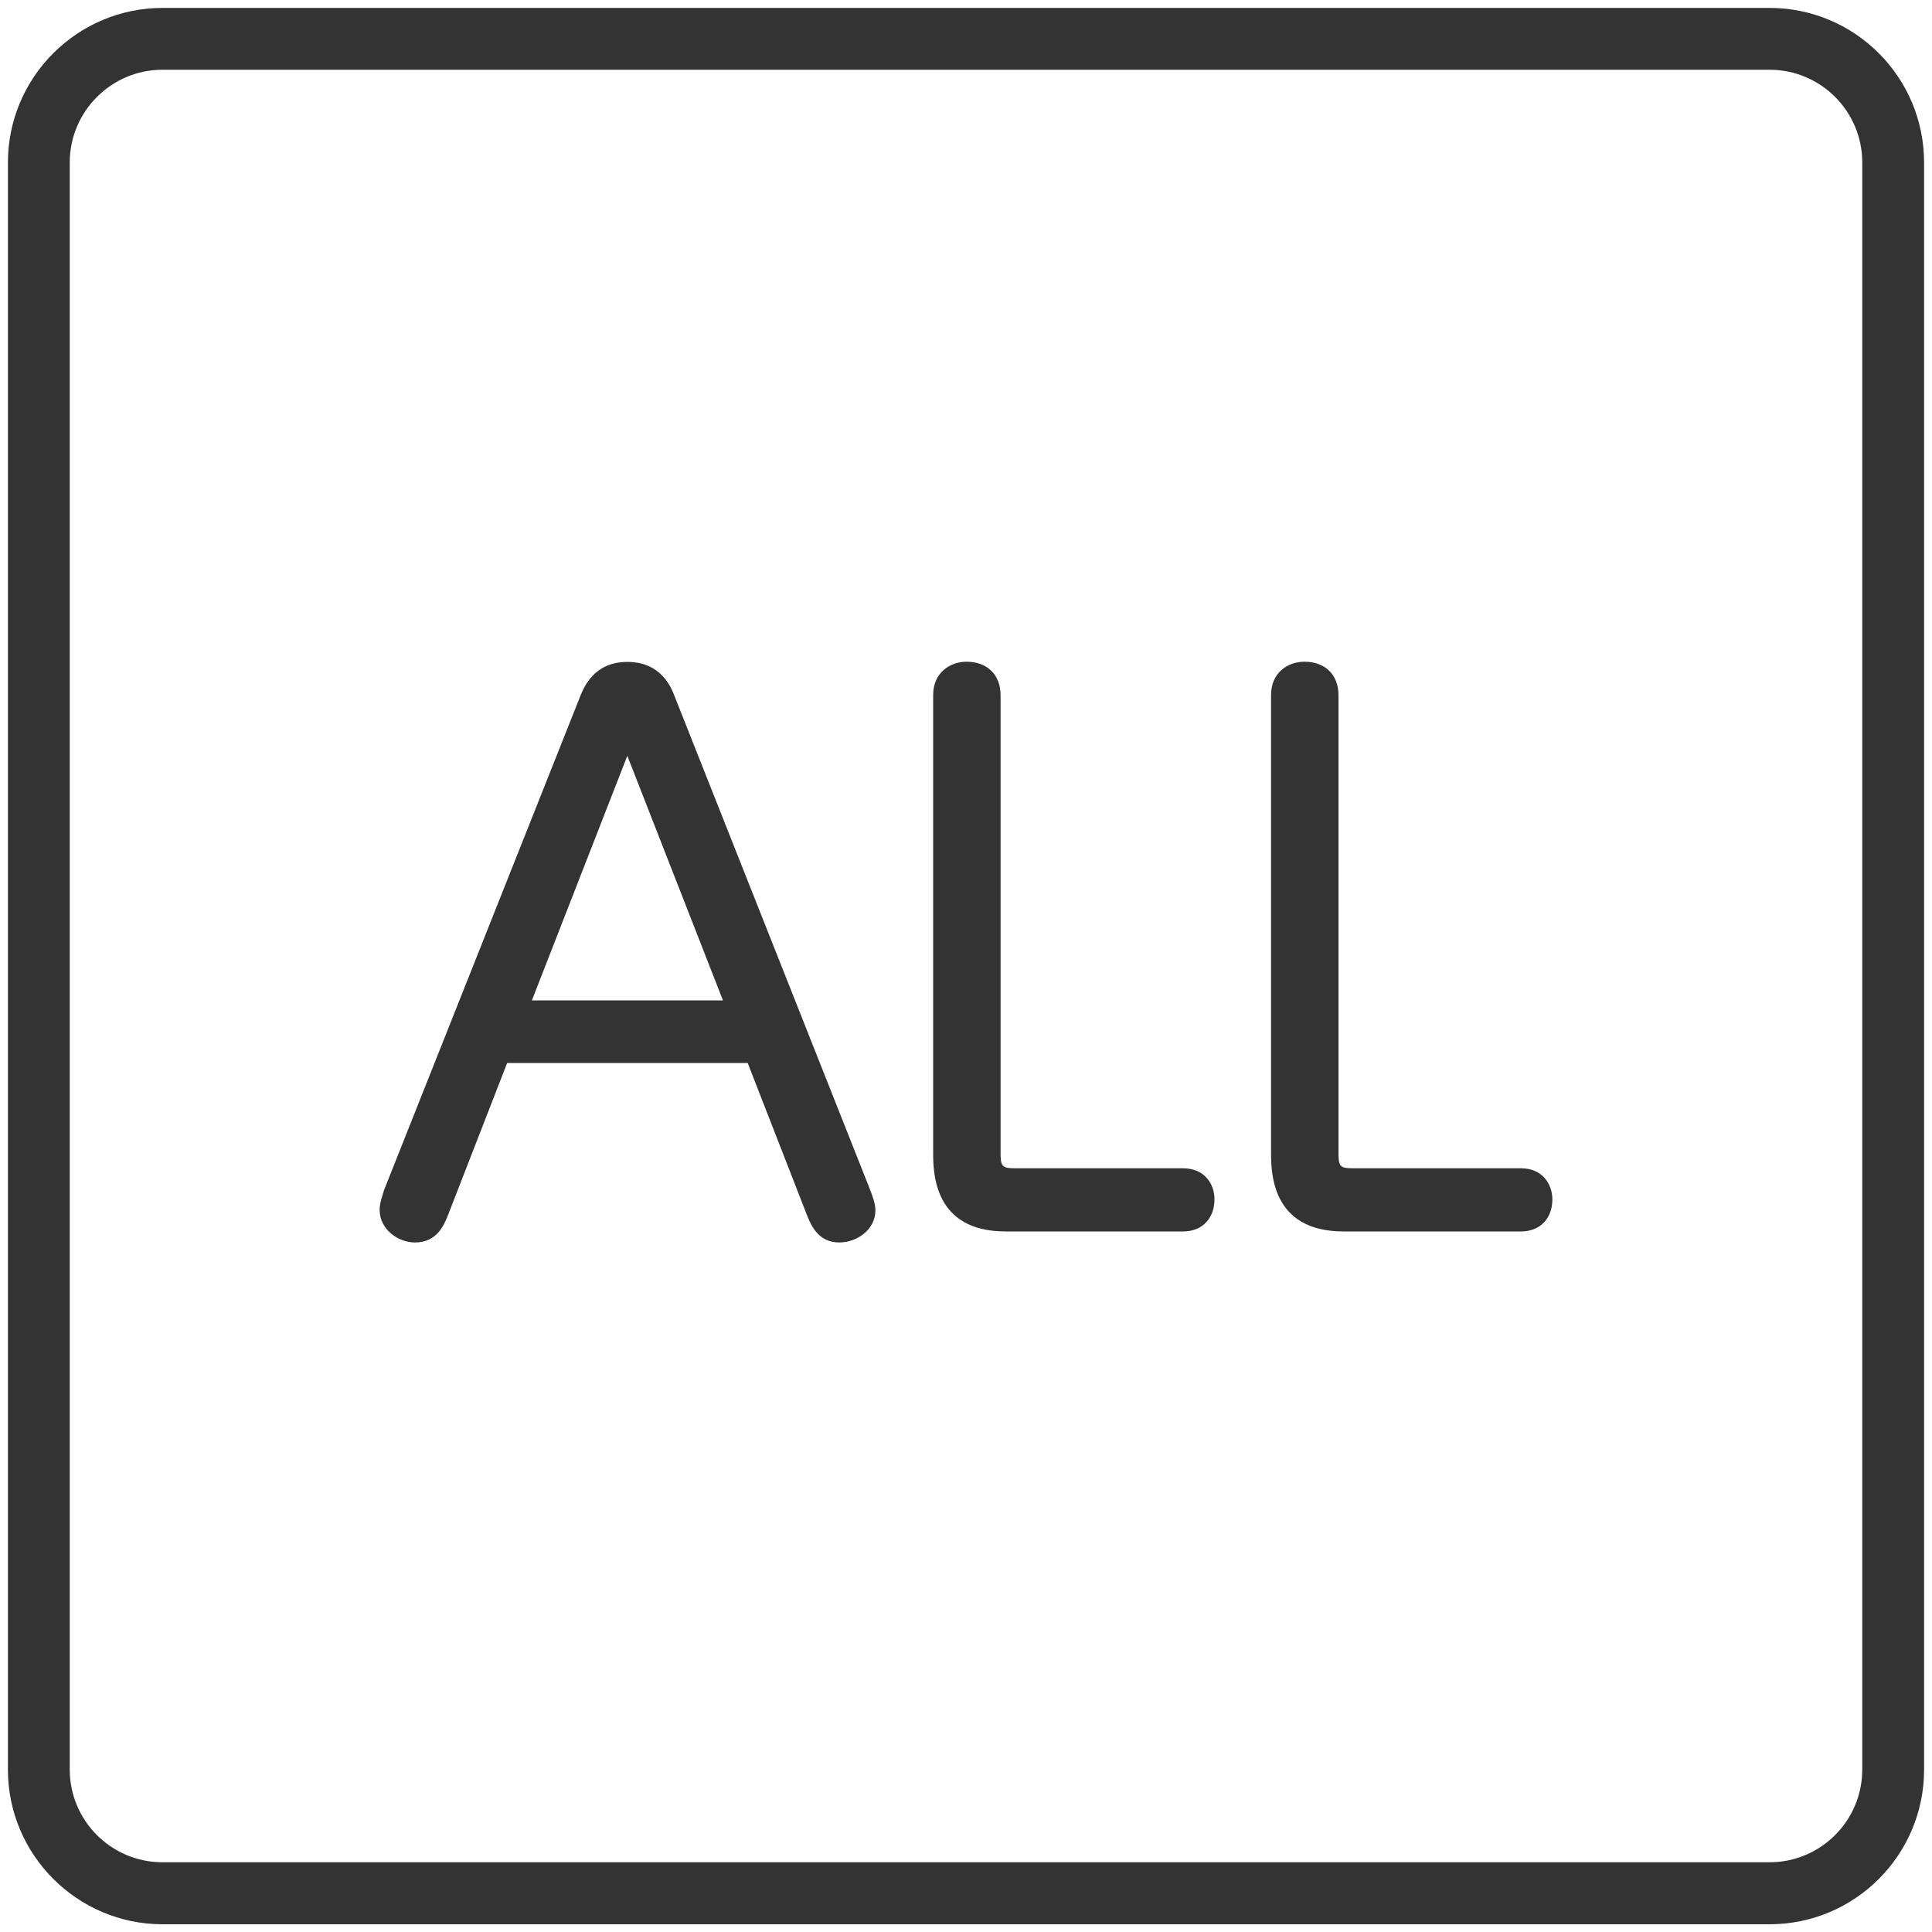 <?xml version="1.0" encoding="utf-8"?>
<!-- Generator: Adobe Illustrator 24.2.1, SVG Export Plug-In . SVG Version: 6.00 Build 0)  -->
<svg version="1.1" id="レイヤー_1" xmlns="http://www.w3.org/2000/svg" xmlns:xlink="http://www.w3.org/1999/xlink" x="0px"
	 y="0px" viewBox="0 0 100 100" style="enable-background:new 0 0 100 100;" xml:space="preserve">
<style type="text/css">
	.st0{fill:#333333;}
</style>
<g>
	<g>
		<path class="st0" d="M91.59,0.41H8.41c-4.41,0-8,3.59-8,8v83.19c0,4.41,3.6,8,8,8h83.18c4.42,0,8-3.59,8-8V8.41
			C99.59,4,96.01,0.41,91.59,0.41z M96.39,91.59c0,2.65-2.15,4.8-4.8,4.8H8.41c-2.65,0-4.8-2.15-4.8-4.8V8.41
			c0-2.65,2.16-4.8,4.8-4.8h83.18c2.65,0,4.8,2.15,4.8,4.8V91.59z"/>
	</g>
	<g>
		<path class="st0" d="M34.91,36.02c-0.17-0.44-0.69-1.76-2.44-1.76c-1.16,0-1.98,0.59-2.43,1.76L19.87,61.62l-0.06,0.21
			c-0.08,0.24-0.16,0.52-0.16,0.79c0,1.01,0.95,1.69,1.83,1.69c1.13,0,1.5-0.9,1.69-1.37l3.08-7.92H38.7L41.81,63
			c0.18,0.42,0.55,1.31,1.63,1.31c0.91,0,1.87-0.66,1.87-1.66c0-0.37-0.15-0.73-0.29-1.11L34.91,36.02z M37.42,51.78h-9.89
			l4.94-12.66L37.42,51.78z"/>
		<path class="st0" d="M61.24,60.47h-8.62c-0.73,0-0.83-0.05-0.83-0.79V35.98c0-1.05-0.69-1.73-1.76-1.73
			c-0.83,0-1.73,0.54-1.73,1.73v23.66c0,1.01,0,4.1,3.75,4.1h9.19c0.97,0,1.62-0.66,1.62-1.66C62.87,61.31,62.36,60.47,61.24,60.47z
			"/>
		<path class="st0" d="M78.73,60.47h-8.62c-0.73,0-0.83-0.05-0.83-0.79V35.98c0-1.05-0.69-1.73-1.76-1.73
			c-0.84,0-1.73,0.54-1.73,1.73v23.66c0,1.01,0,4.1,3.75,4.1h9.19c0.97,0,1.62-0.66,1.62-1.66C80.35,61.31,79.85,60.47,78.73,60.47z
			"/>
	</g>
</g>
</svg>
